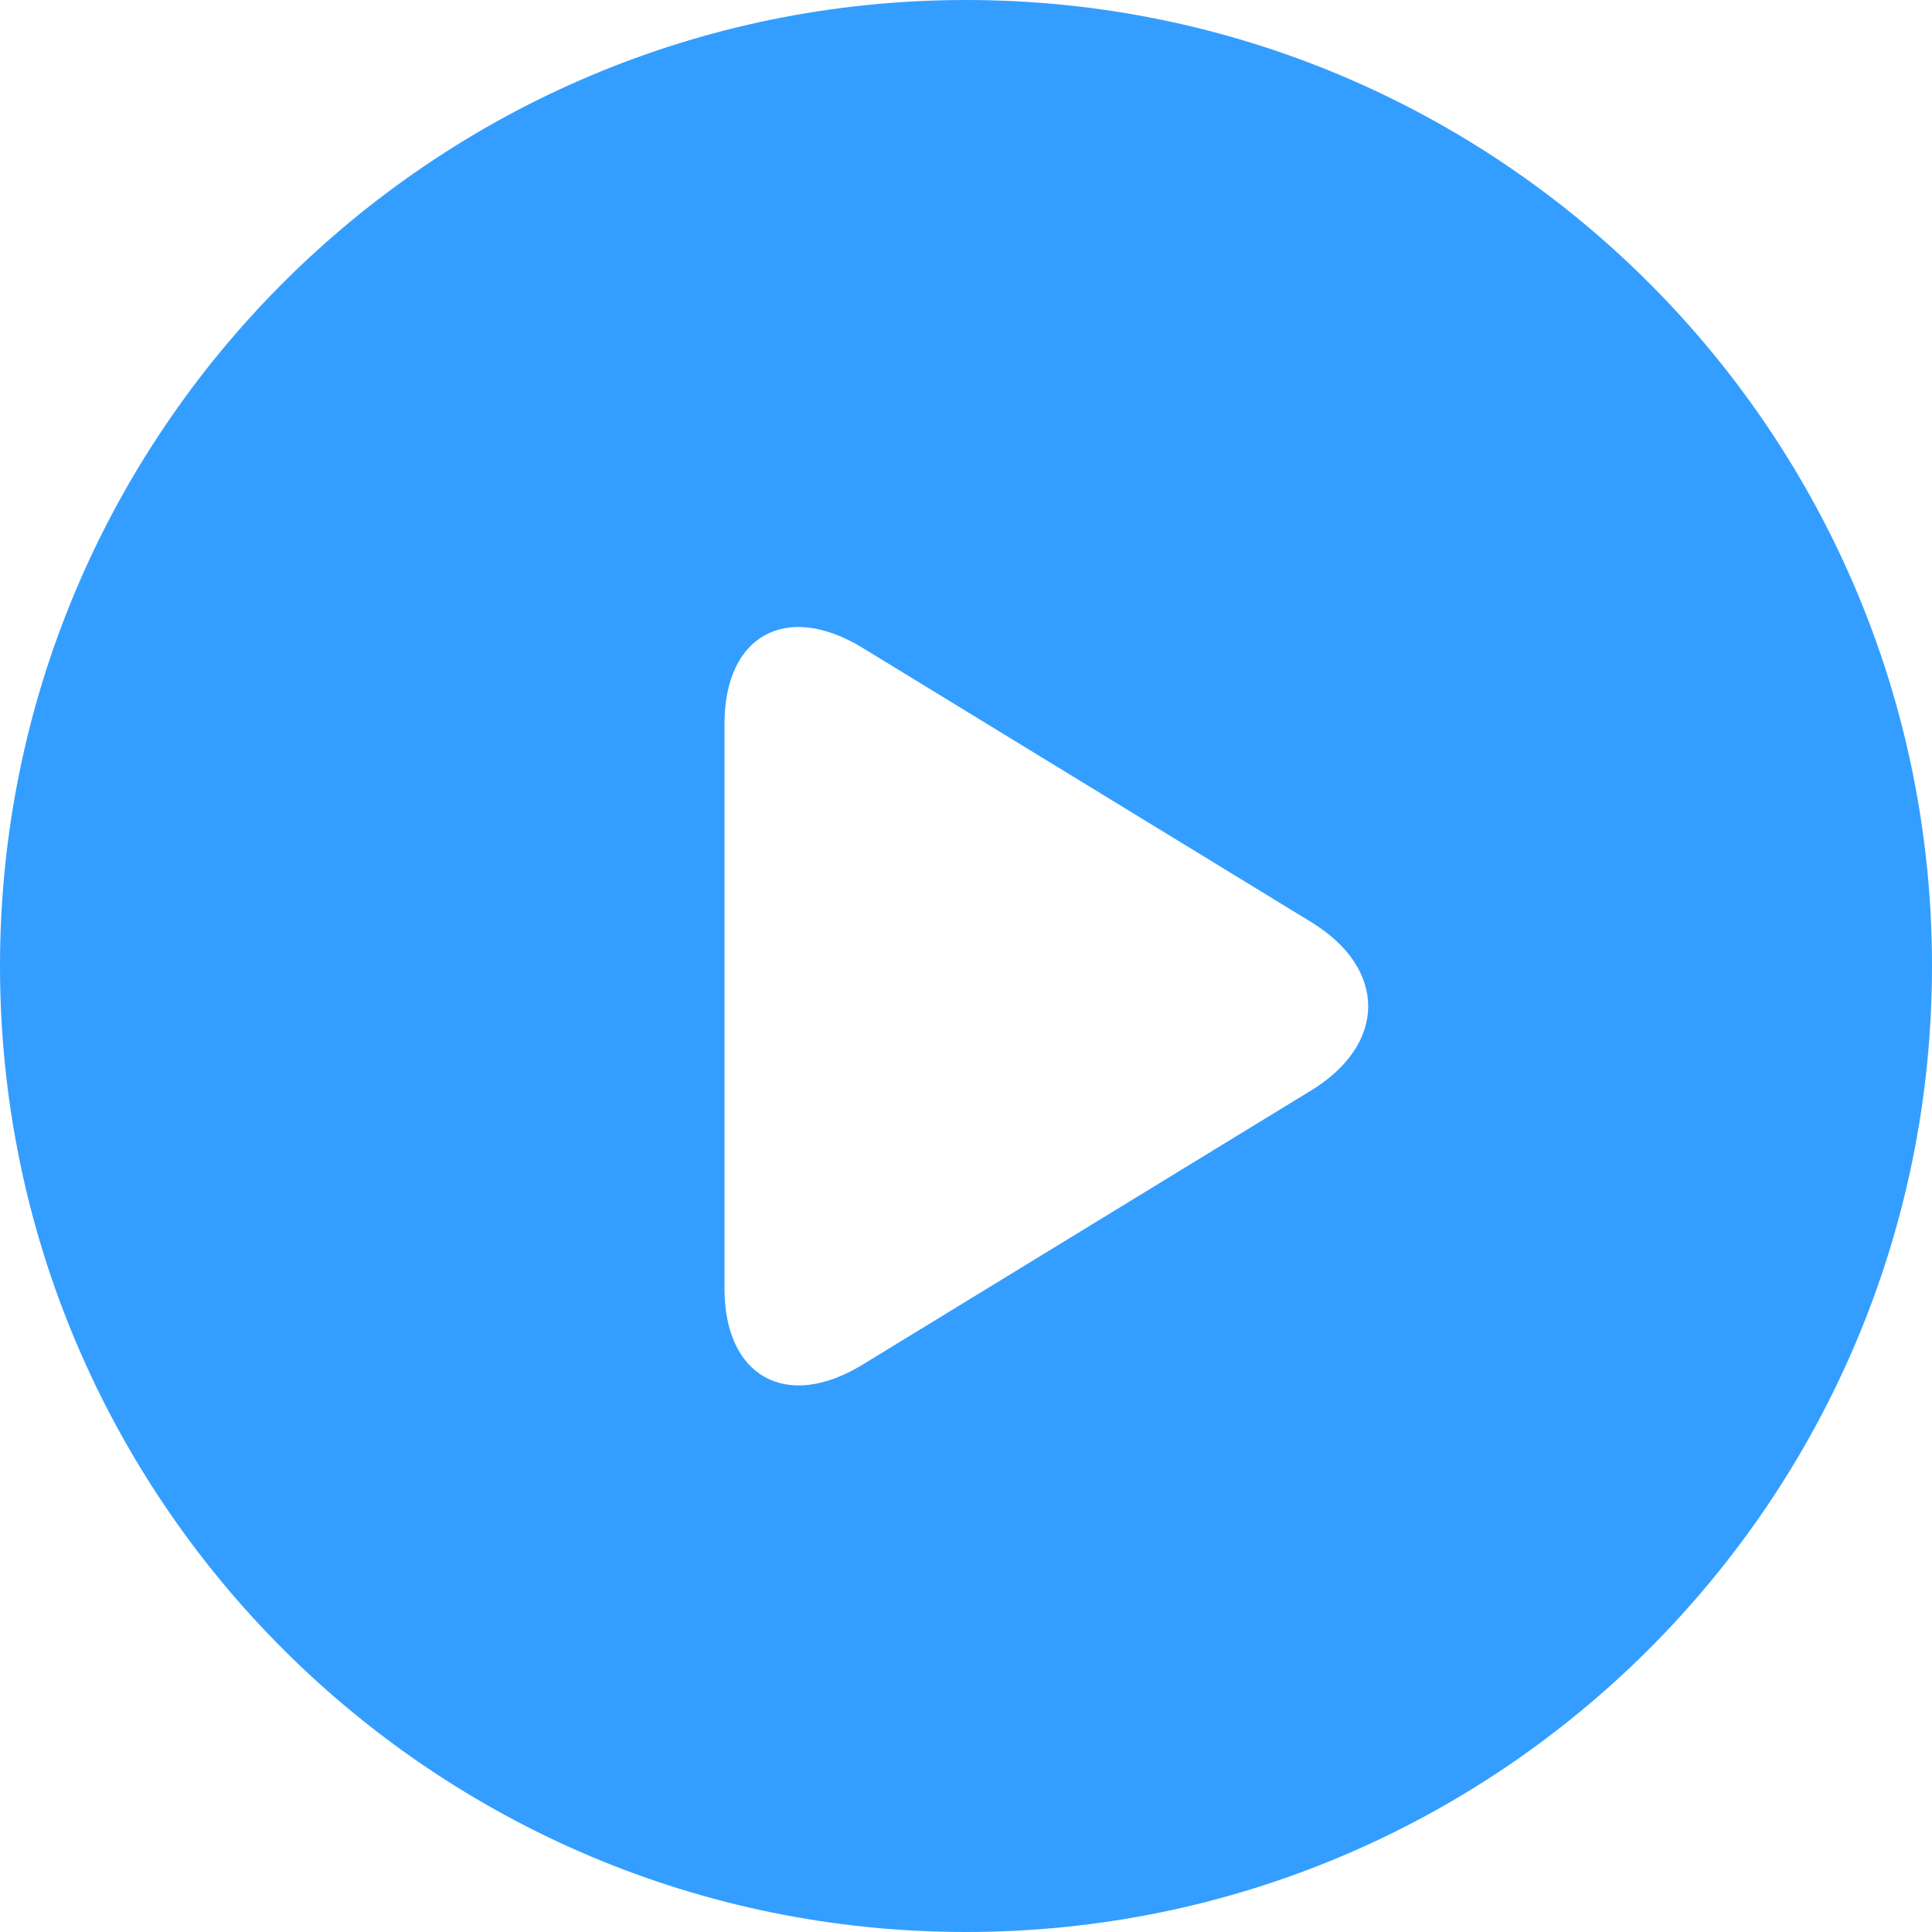 <svg xmlns="http://www.w3.org/2000/svg" width="24" height="24" viewBox="0 0 24 24">
    <path fill="#339EFF" fill-rule="evenodd" d="M12 24C5.373 24 0 18.627 0 12S5.373 0 12 0s12 5.373 12 12-5.373 12-12 12zm4.286-12.547l-5.572-3.406C9.767 7.47 9 7.892 9 8.992v7.016c0 1.092.767 1.523 1.714.945l5.572-3.406c.947-.578.947-1.516 0-2.094z"/>
</svg>
